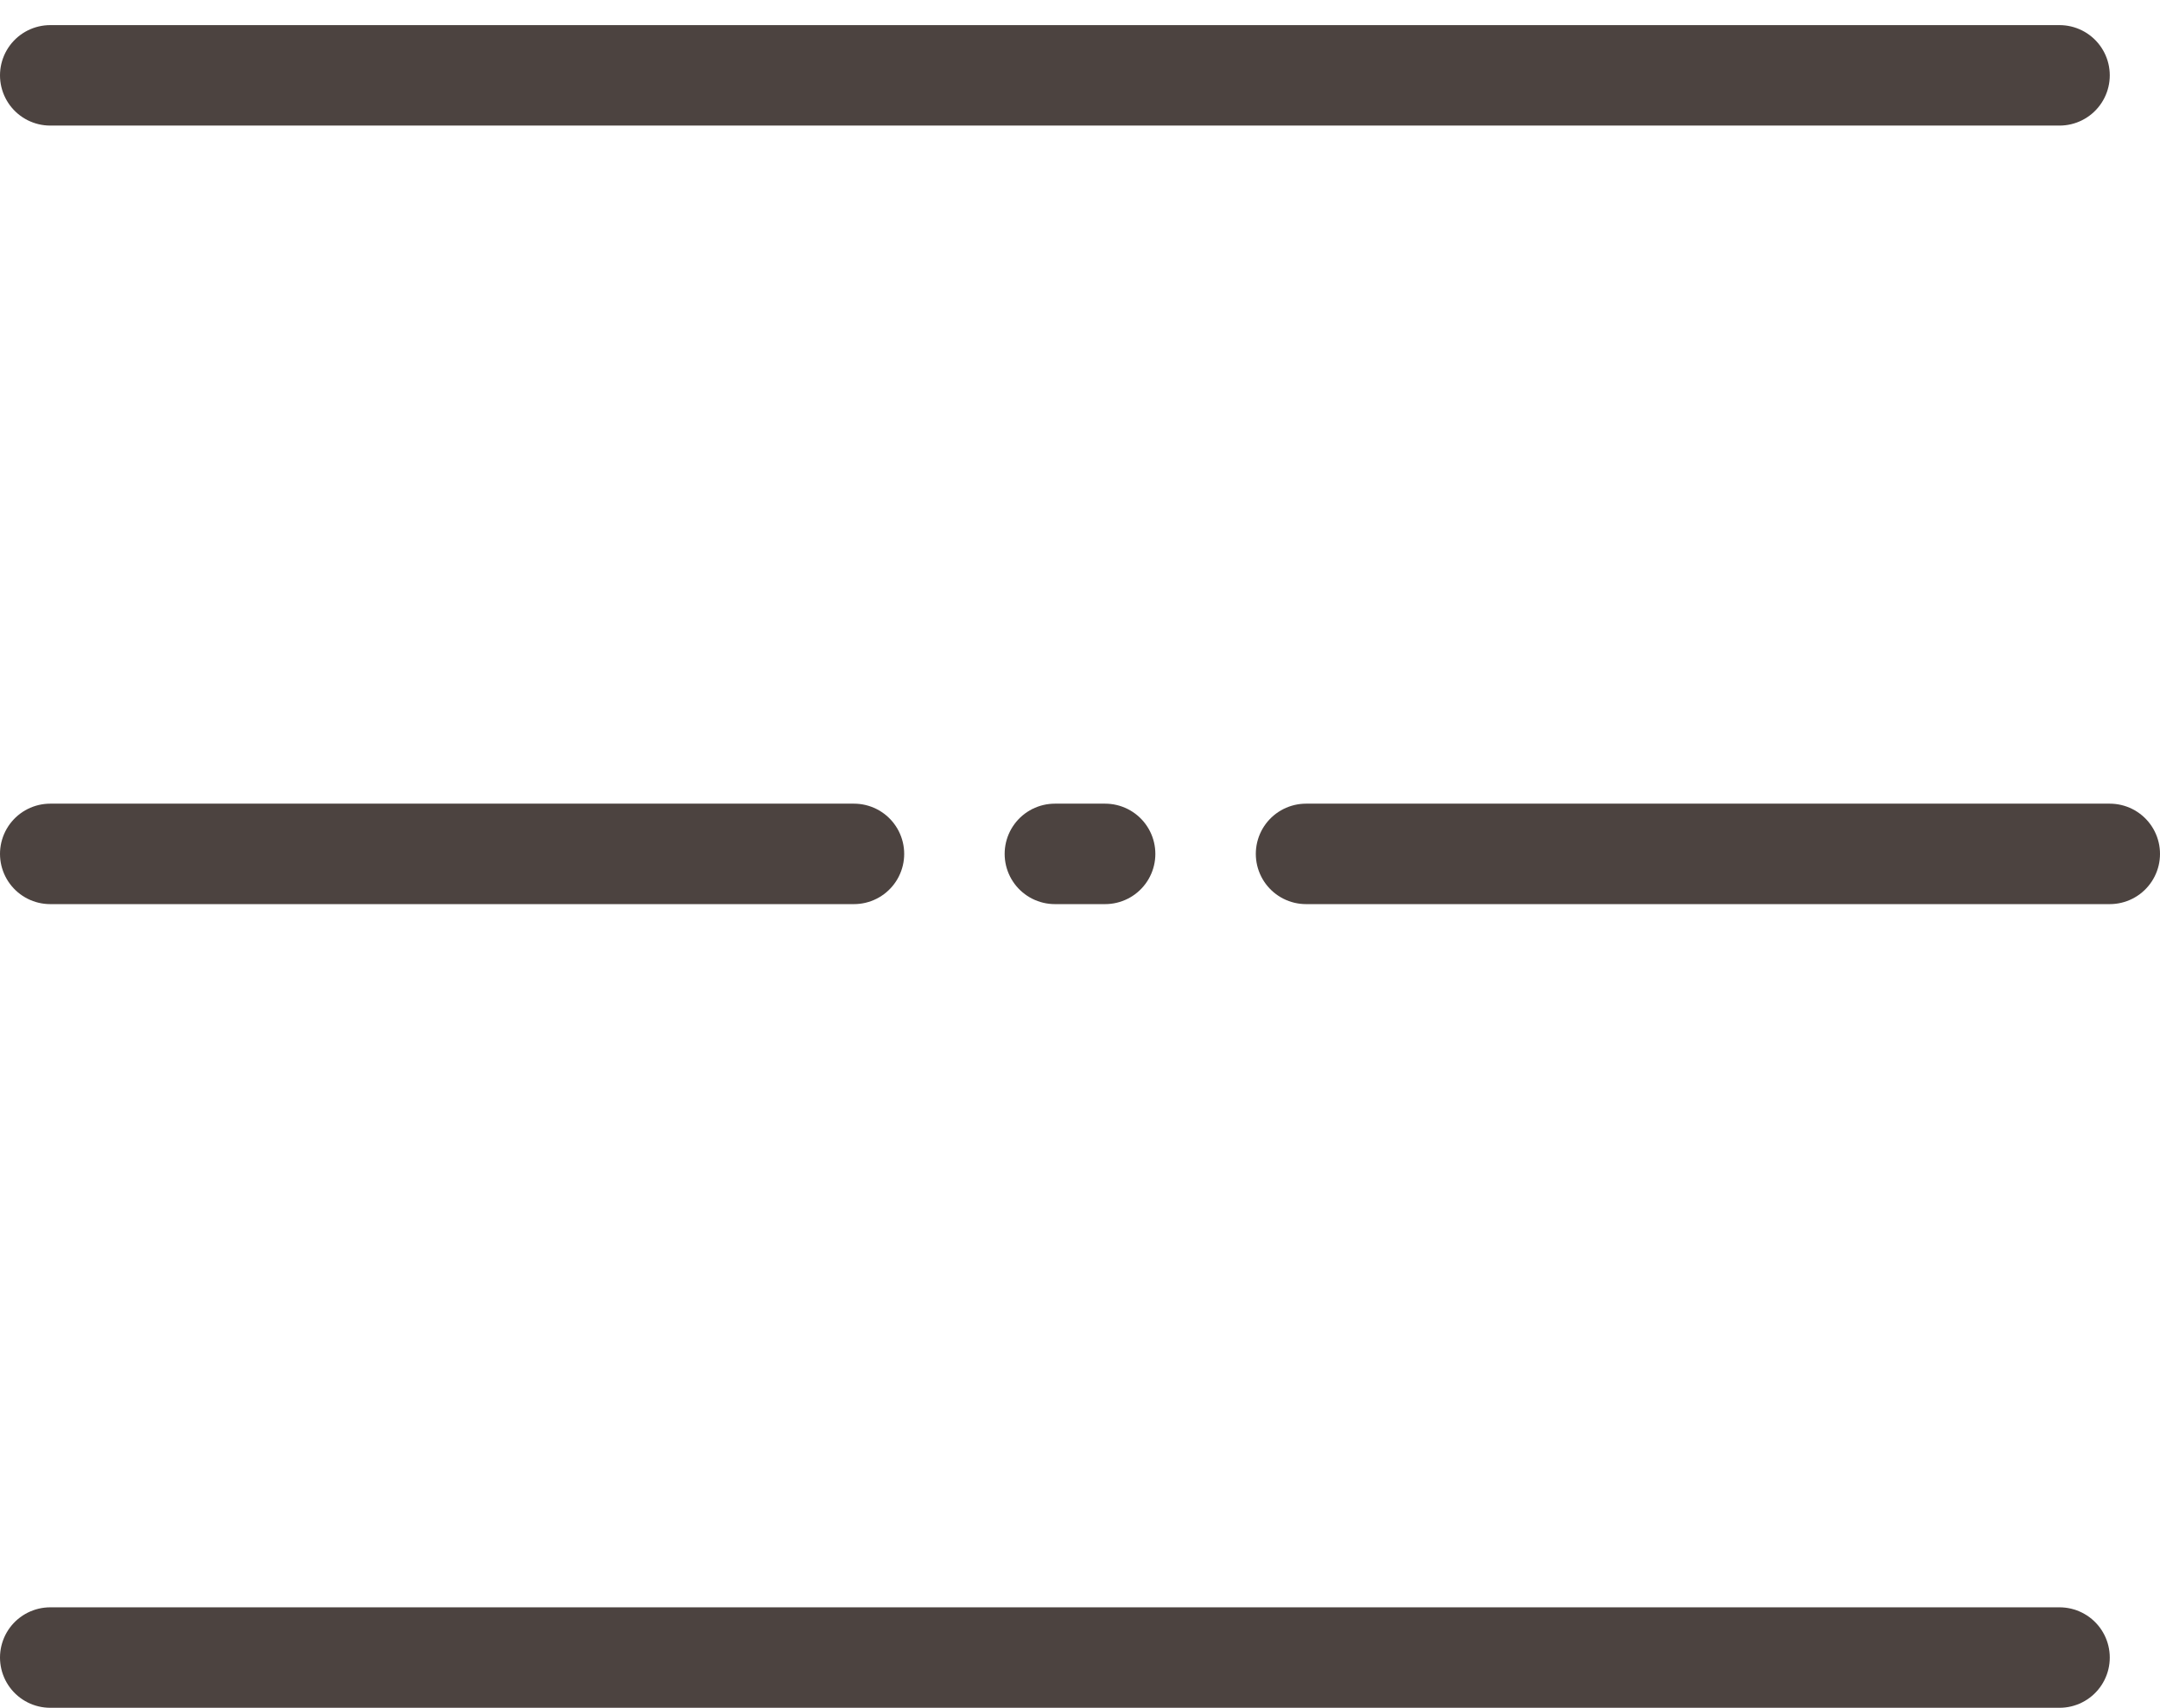 <?xml version="1.0" encoding="UTF-8"?> <svg xmlns="http://www.w3.org/2000/svg" width="43" height="34" viewBox="0 0 43 34" fill="none"><path d="M1 1.5H41" stroke="#4C4340" stroke-width="2" stroke-linecap="round"></path><path d="M1 33H41" stroke="#4C4340" stroke-width="2" stroke-linecap="round"></path><path d="M1 17H17" stroke="#4C4340" stroke-width="2" stroke-linecap="round"></path><path d="M26 17L42 17" stroke="#4C4340" stroke-width="2" stroke-linecap="round"></path><path d="M21 17L22 17" stroke="#4C4340" stroke-width="2" stroke-linecap="round"></path></svg> 